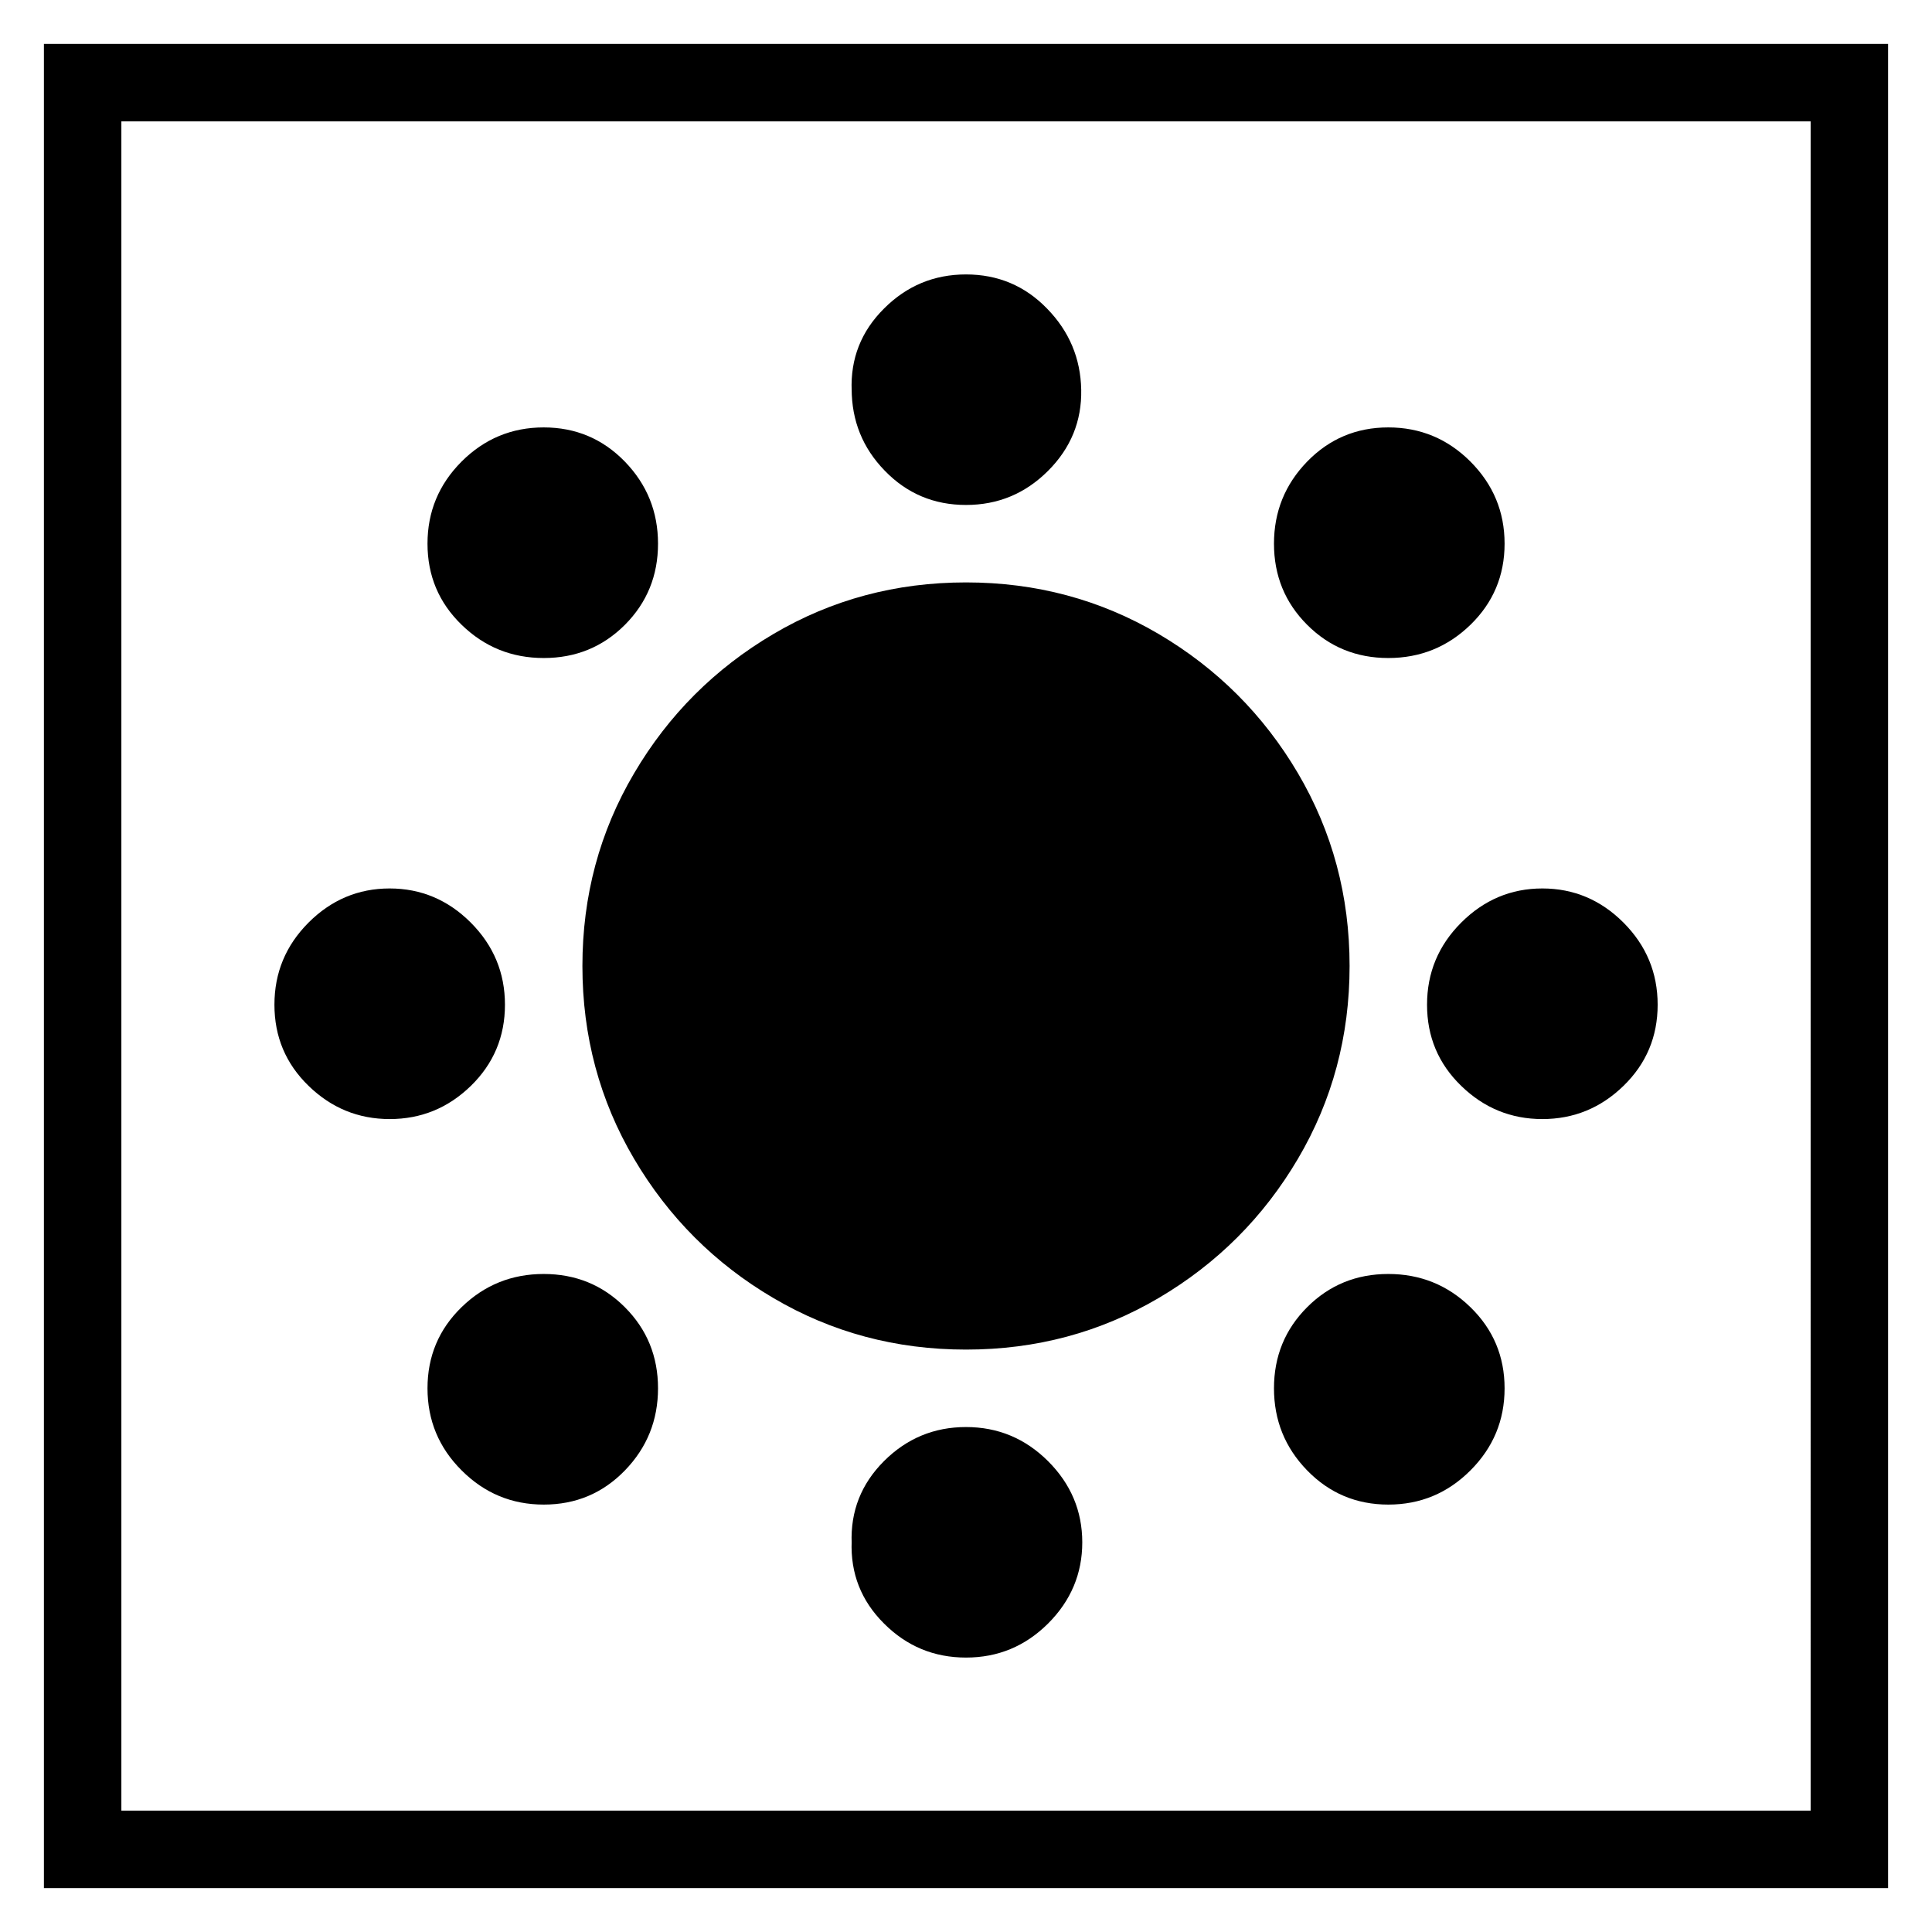 <?xml version="1.0" encoding="utf-8"?>
<!-- Generator: Adobe Illustrator 25.0.0, SVG Export Plug-In . SVG Version: 6.00 Build 0)  -->
<svg version="1.1" id="Ebene_1" xmlns="http://www.w3.org/2000/svg" xmlns:xlink="http://www.w3.org/1999/xlink" x="0px" y="0px"
	 viewBox="0 0 22 22" style="enable-background:new 0 0 22 22;" xml:space="preserve">
<g>
	<path d="M21.5,21.5h-21v-21h21V21.5z M1.382,20.618h19.236V1.382H1.382V20.618z M3.125,11.441
		c0,0.364,0.129,0.672,0.389,0.924c0.259,0.252,0.567,0.378,0.924,0.378
		s0.665-0.126,0.924-0.378C5.62,12.113,5.75,11.805,5.75,11.441
		c0-0.364-0.13-0.675-0.389-0.935c-0.259-0.259-0.567-0.389-0.924-0.389
		s-0.665,0.13-0.924,0.389C3.254,10.766,3.125,11.077,3.125,11.441z M4.868,6.191
		c0,0.364,0.129,0.672,0.389,0.924c0.259,0.252,0.57,0.378,0.935,0.378
		c0.364,0,0.672-0.126,0.924-0.378C7.367,6.863,7.493,6.555,7.493,6.191
		c0-0.364-0.126-0.675-0.378-0.935c-0.252-0.259-0.56-0.389-0.924-0.389
		c-0.364,0-0.676,0.13-0.935,0.389C4.997,5.516,4.868,5.827,4.868,6.191z M4.868,15.809
		c0,0.364,0.129,0.676,0.389,0.935c0.259,0.259,0.57,0.389,0.935,0.389
		c0.364,0,0.672-0.129,0.924-0.389C7.367,16.485,7.493,16.173,7.493,15.809
		c0-0.364-0.126-0.672-0.378-0.924c-0.252-0.252-0.56-0.378-0.924-0.378
		c-0.364,0-0.676,0.126-0.935,0.378C4.997,15.137,4.868,15.445,4.868,15.809z M6.632,11
		c0,0.798,0.196,1.53,0.588,2.195c0.392,0.665,0.92,1.194,1.585,1.585
		c0.665,0.392,1.396,0.588,2.195,0.588s1.529-0.196,2.195-0.588
		c0.665-0.392,1.193-0.92,1.585-1.585C15.172,12.53,15.368,11.798,15.368,11
		c0-0.798-0.196-1.529-0.588-2.195c-0.392-0.665-0.921-1.193-1.585-1.585
		C12.529,6.828,11.798,6.632,11,6.632S9.47,6.828,8.806,7.22
		c-0.665,0.392-1.194,0.921-1.585,1.585C6.828,9.471,6.632,10.202,6.632,11z M9.698,4.427
		c0,0.364,0.126,0.676,0.378,0.934C10.328,5.621,10.636,5.75,11,5.75
		c0.364,0,0.675-0.129,0.935-0.389C12.193,5.103,12.319,4.794,12.312,4.438
		c-0.007-0.357-0.136-0.665-0.389-0.924C11.672,3.255,11.364,3.125,11,3.125
		c-0.364,0-0.676,0.13-0.934,0.389C9.806,3.773,9.684,4.084,9.698,4.448V4.427z
		 M9.698,17.552c-0.014,0.364,0.108,0.676,0.368,0.935
		C10.324,18.746,10.636,18.875,11,18.875c0.364,0,0.675-0.129,0.935-0.388
		c0.259-0.259,0.389-0.567,0.389-0.924s-0.13-0.665-0.389-0.924
		C11.675,16.38,11.364,16.25,11,16.25c-0.364,0-0.676,0.13-0.934,0.388
		c-0.259,0.259-0.382,0.571-0.368,0.935V17.552z M14.507,6.191
		c0,0.364,0.126,0.672,0.378,0.924s0.56,0.378,0.924,0.378
		c0.364,0,0.675-0.126,0.935-0.378c0.259-0.252,0.389-0.56,0.389-0.924
		c0-0.364-0.13-0.675-0.389-0.935c-0.259-0.259-0.571-0.389-0.935-0.389
		c-0.364,0-0.672,0.13-0.924,0.389C14.633,5.516,14.507,5.827,14.507,6.191z
		 M14.507,15.809c0,0.364,0.126,0.676,0.378,0.935
		c0.252,0.259,0.56,0.389,0.924,0.389c0.364,0,0.675-0.129,0.935-0.389
		c0.259-0.259,0.389-0.57,0.389-0.935c0-0.364-0.13-0.672-0.389-0.924
		c-0.259-0.252-0.571-0.378-0.935-0.378c-0.364,0-0.672,0.126-0.924,0.378
		C14.633,15.137,14.507,15.445,14.507,15.809z M16.25,11.441
		c0,0.364,0.129,0.672,0.389,0.924c0.259,0.252,0.567,0.378,0.924,0.378
		c0.357,0,0.665-0.126,0.924-0.378c0.259-0.252,0.389-0.56,0.389-0.924
		c0-0.364-0.13-0.675-0.389-0.935c-0.259-0.259-0.567-0.389-0.924-0.389
		c-0.357,0-0.665,0.13-0.924,0.389C16.379,10.766,16.25,11.077,16.25,11.441z"/>
</g>
</svg>

